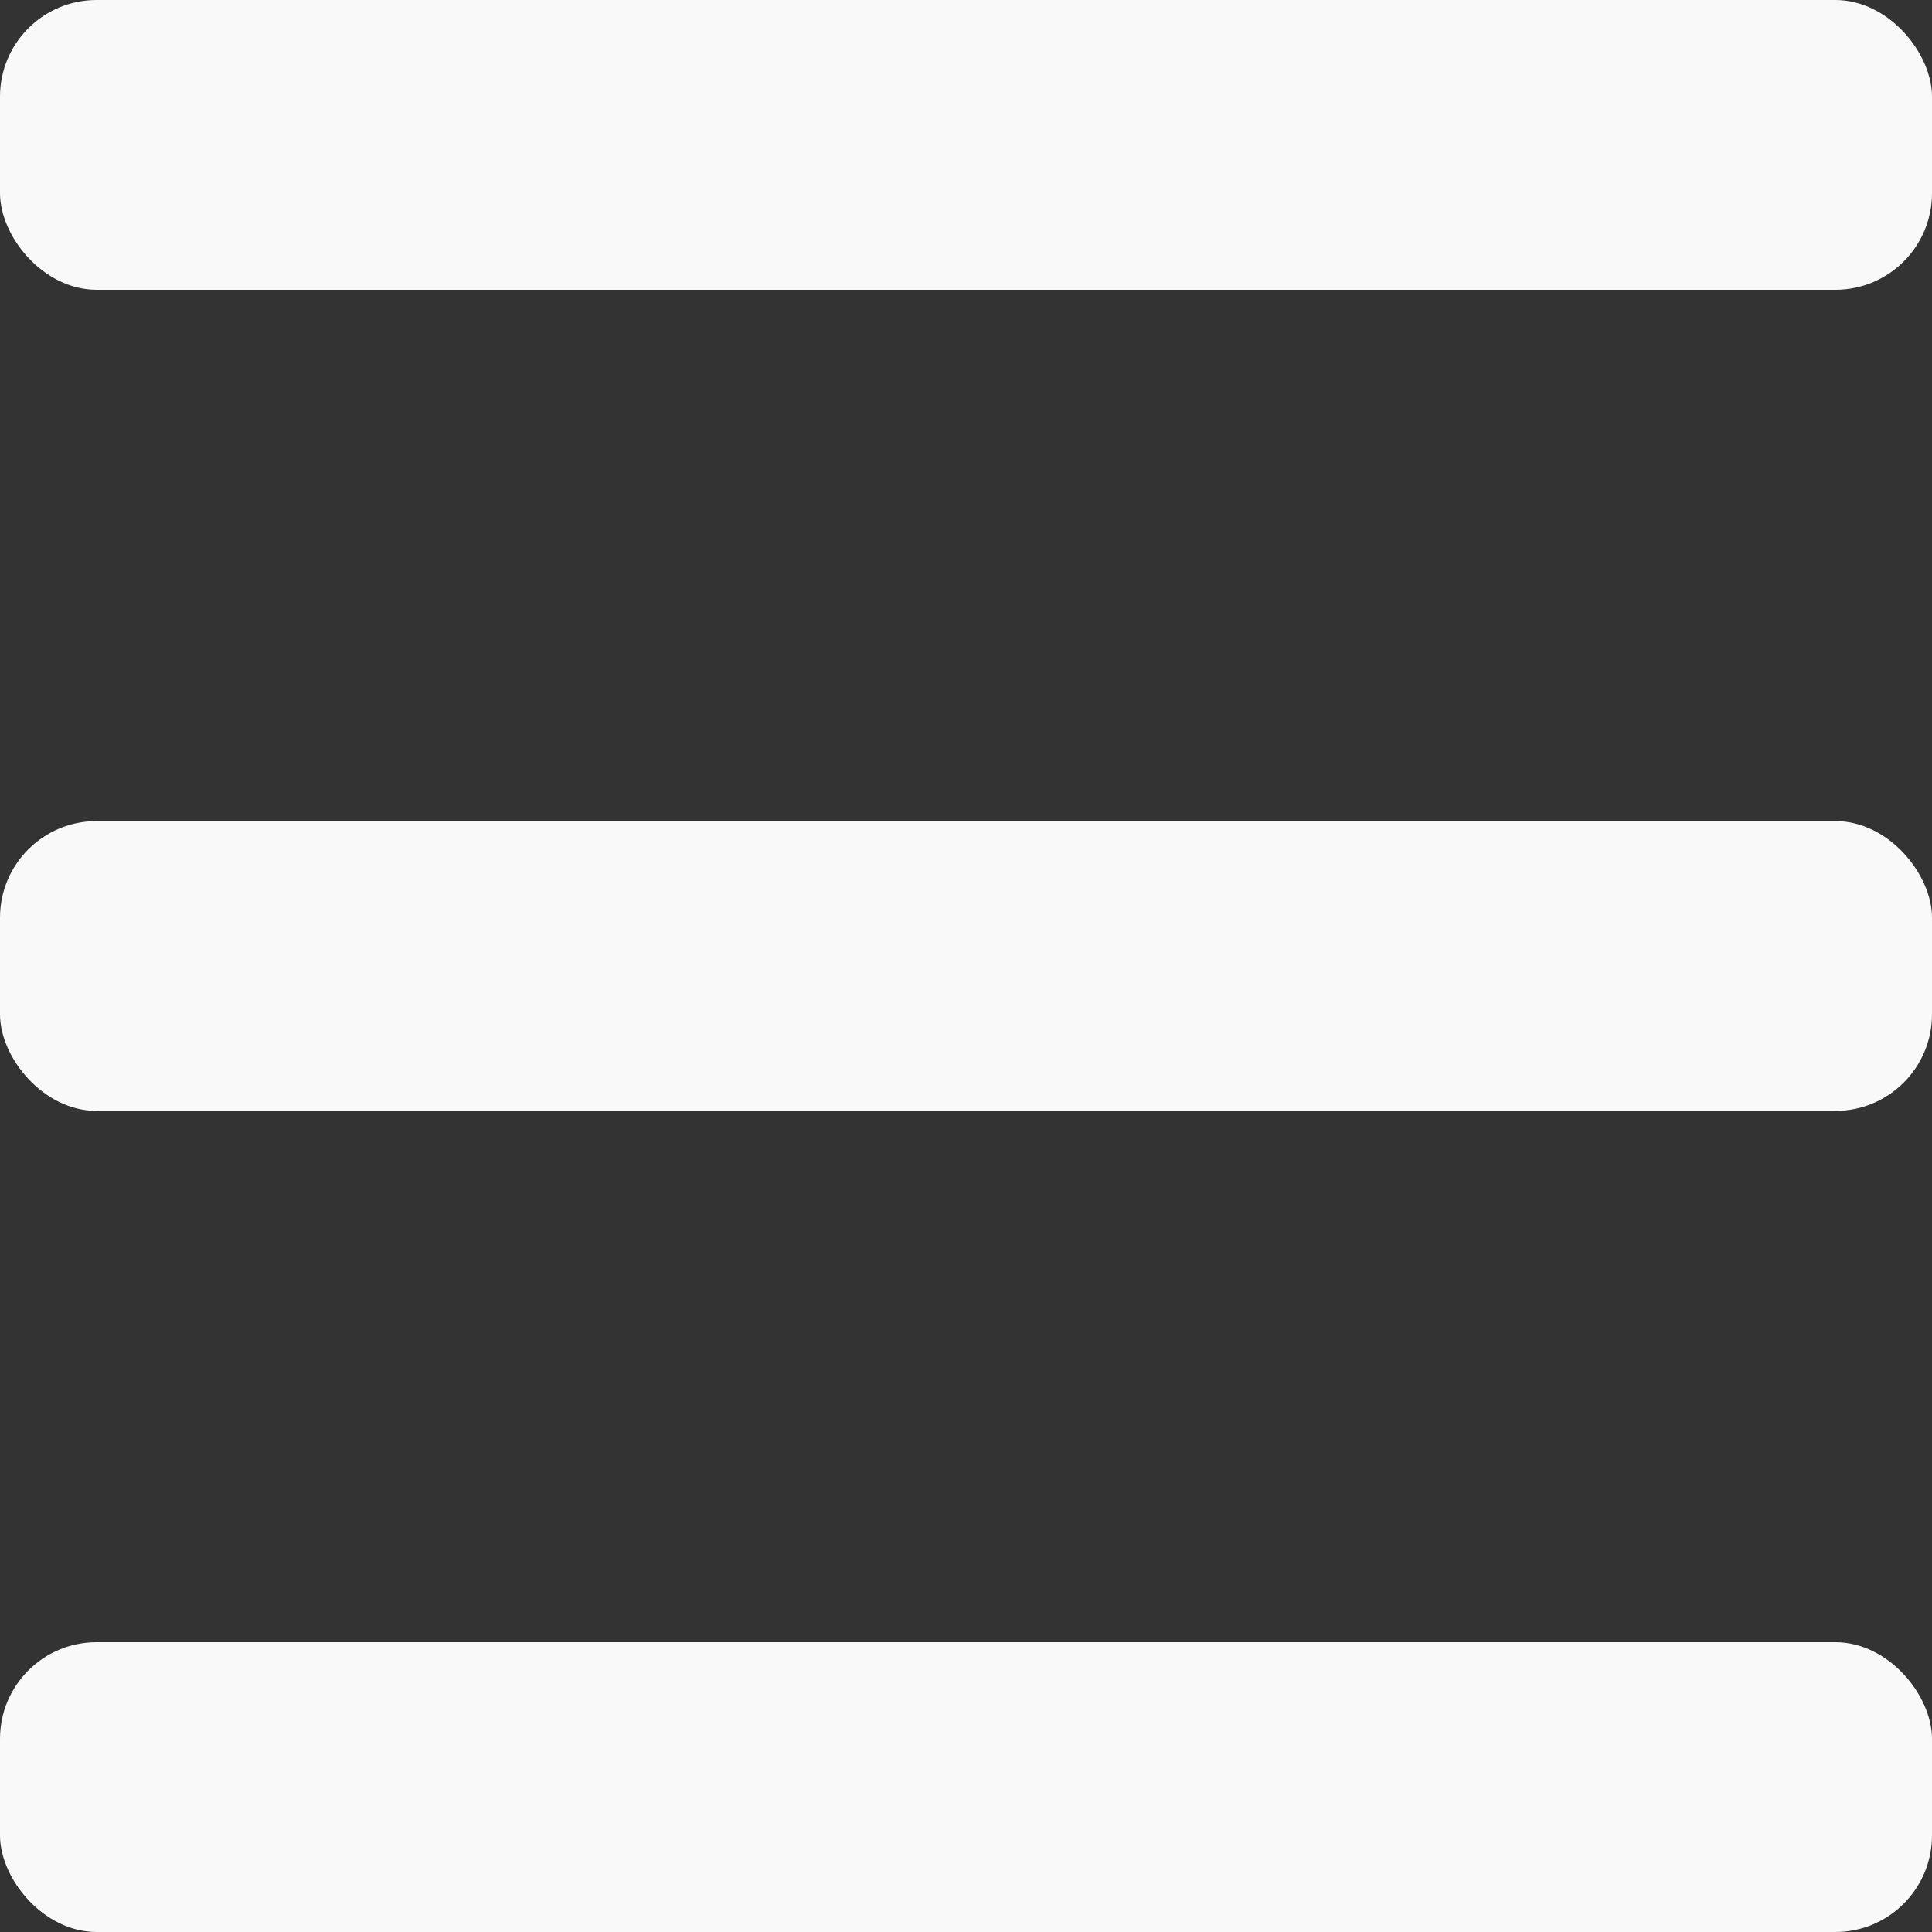 <svg width="20" height="20" viewBox="0 0 20 20" fill="none" xmlns="http://www.w3.org/2000/svg">
<rect x="0" y="0" width="20" height="20" fill="#333333" stroke="none"/>
<rect width="20" height="3" rx="1" fill="#F9F9FA"/>
<rect y="8.5" width="20" height="3" rx="1" fill="#F9F9FA"/>
<rect y="17" width="20" height="3" rx="1" fill="#F9F9FA"/>
</svg>
